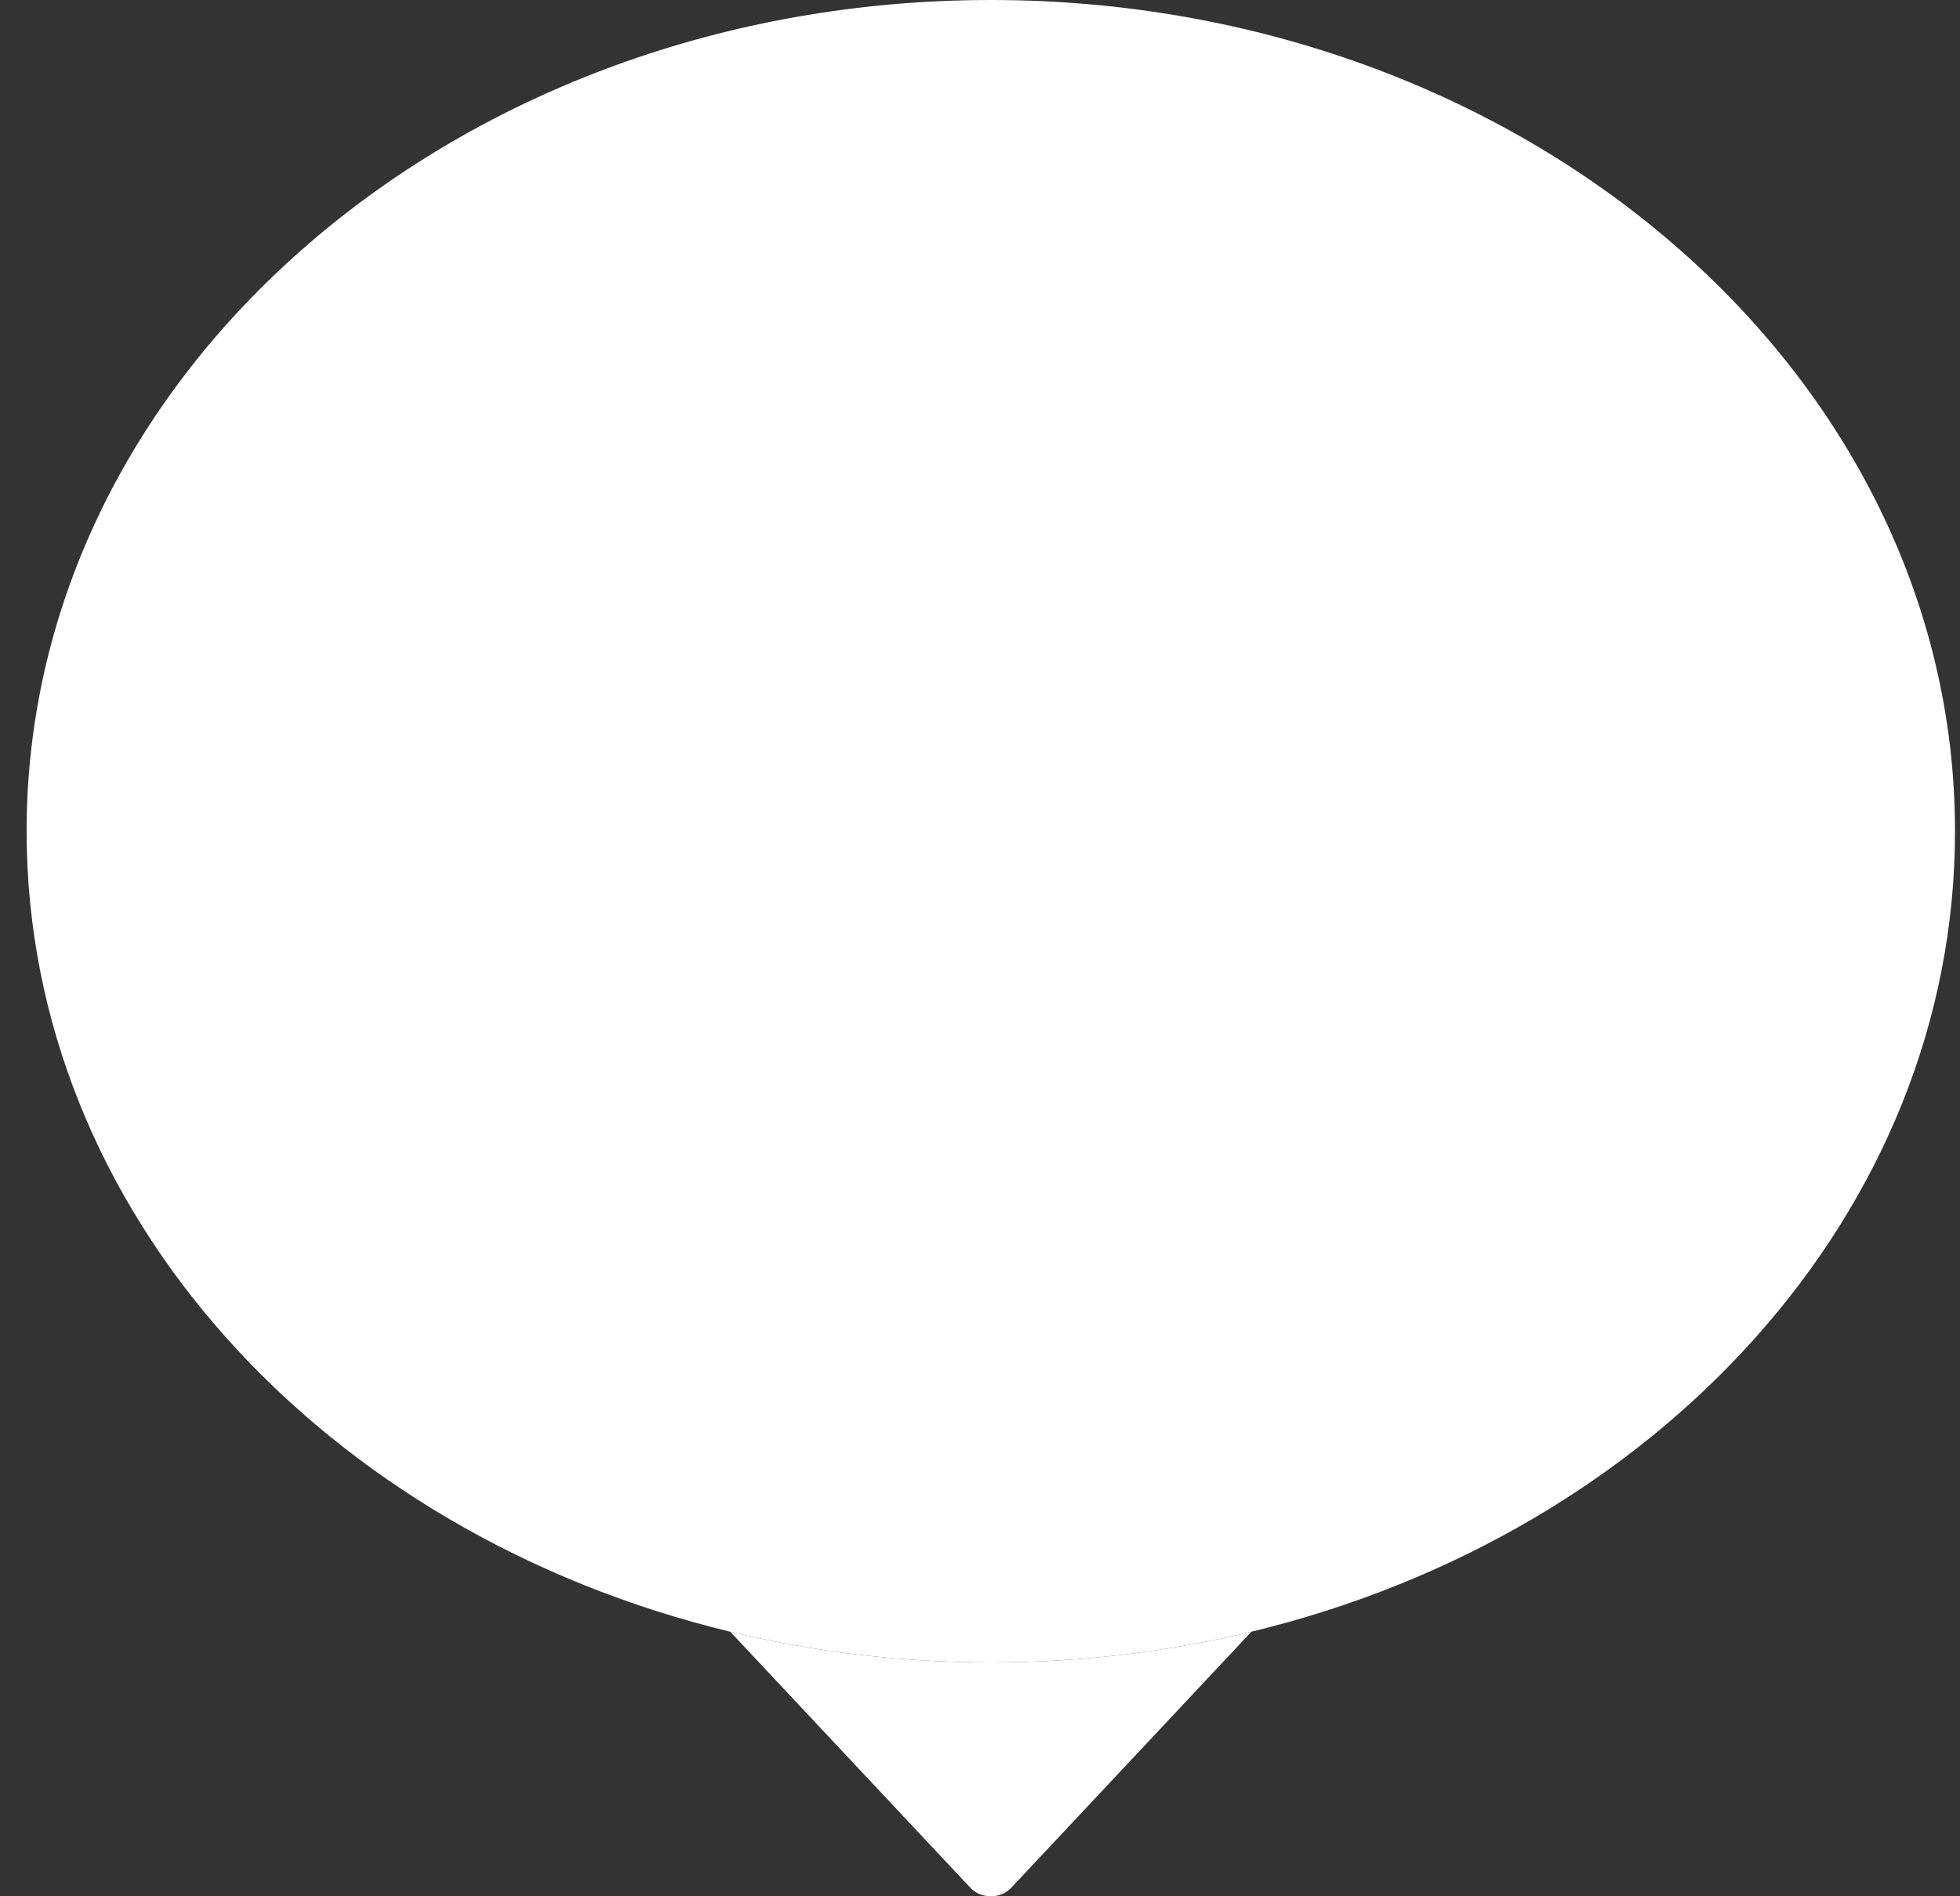 <svg width="62" height="60" viewBox="0 0 62 60" fill="none" xmlns="http://www.w3.org/2000/svg">
<rect x="0" y="0" width="62" height="60" fill="#333333" stroke="none"/>
<path d="M61.842 26.3C61.842 38.362 52.425 48.528 39.585 51.629C36.963 52.262 34.198 52.601 31.342 52.601C28.485 52.601 25.721 52.262 23.099 51.629C10.258 48.528 0.842 38.362 0.842 26.3C0.842 11.775 14.497 0 31.342 0C48.187 0 61.842 11.775 61.842 26.3Z" fill="white"/>
<path d="M39.585 51.629C36.963 52.262 34.198 52.601 31.342 52.601C28.485 52.601 25.721 52.262 23.099 51.629L30.701 59.736C31.031 60.088 31.653 60.088 31.983 59.736L39.585 51.629Z" fill="white"/>
</svg>

